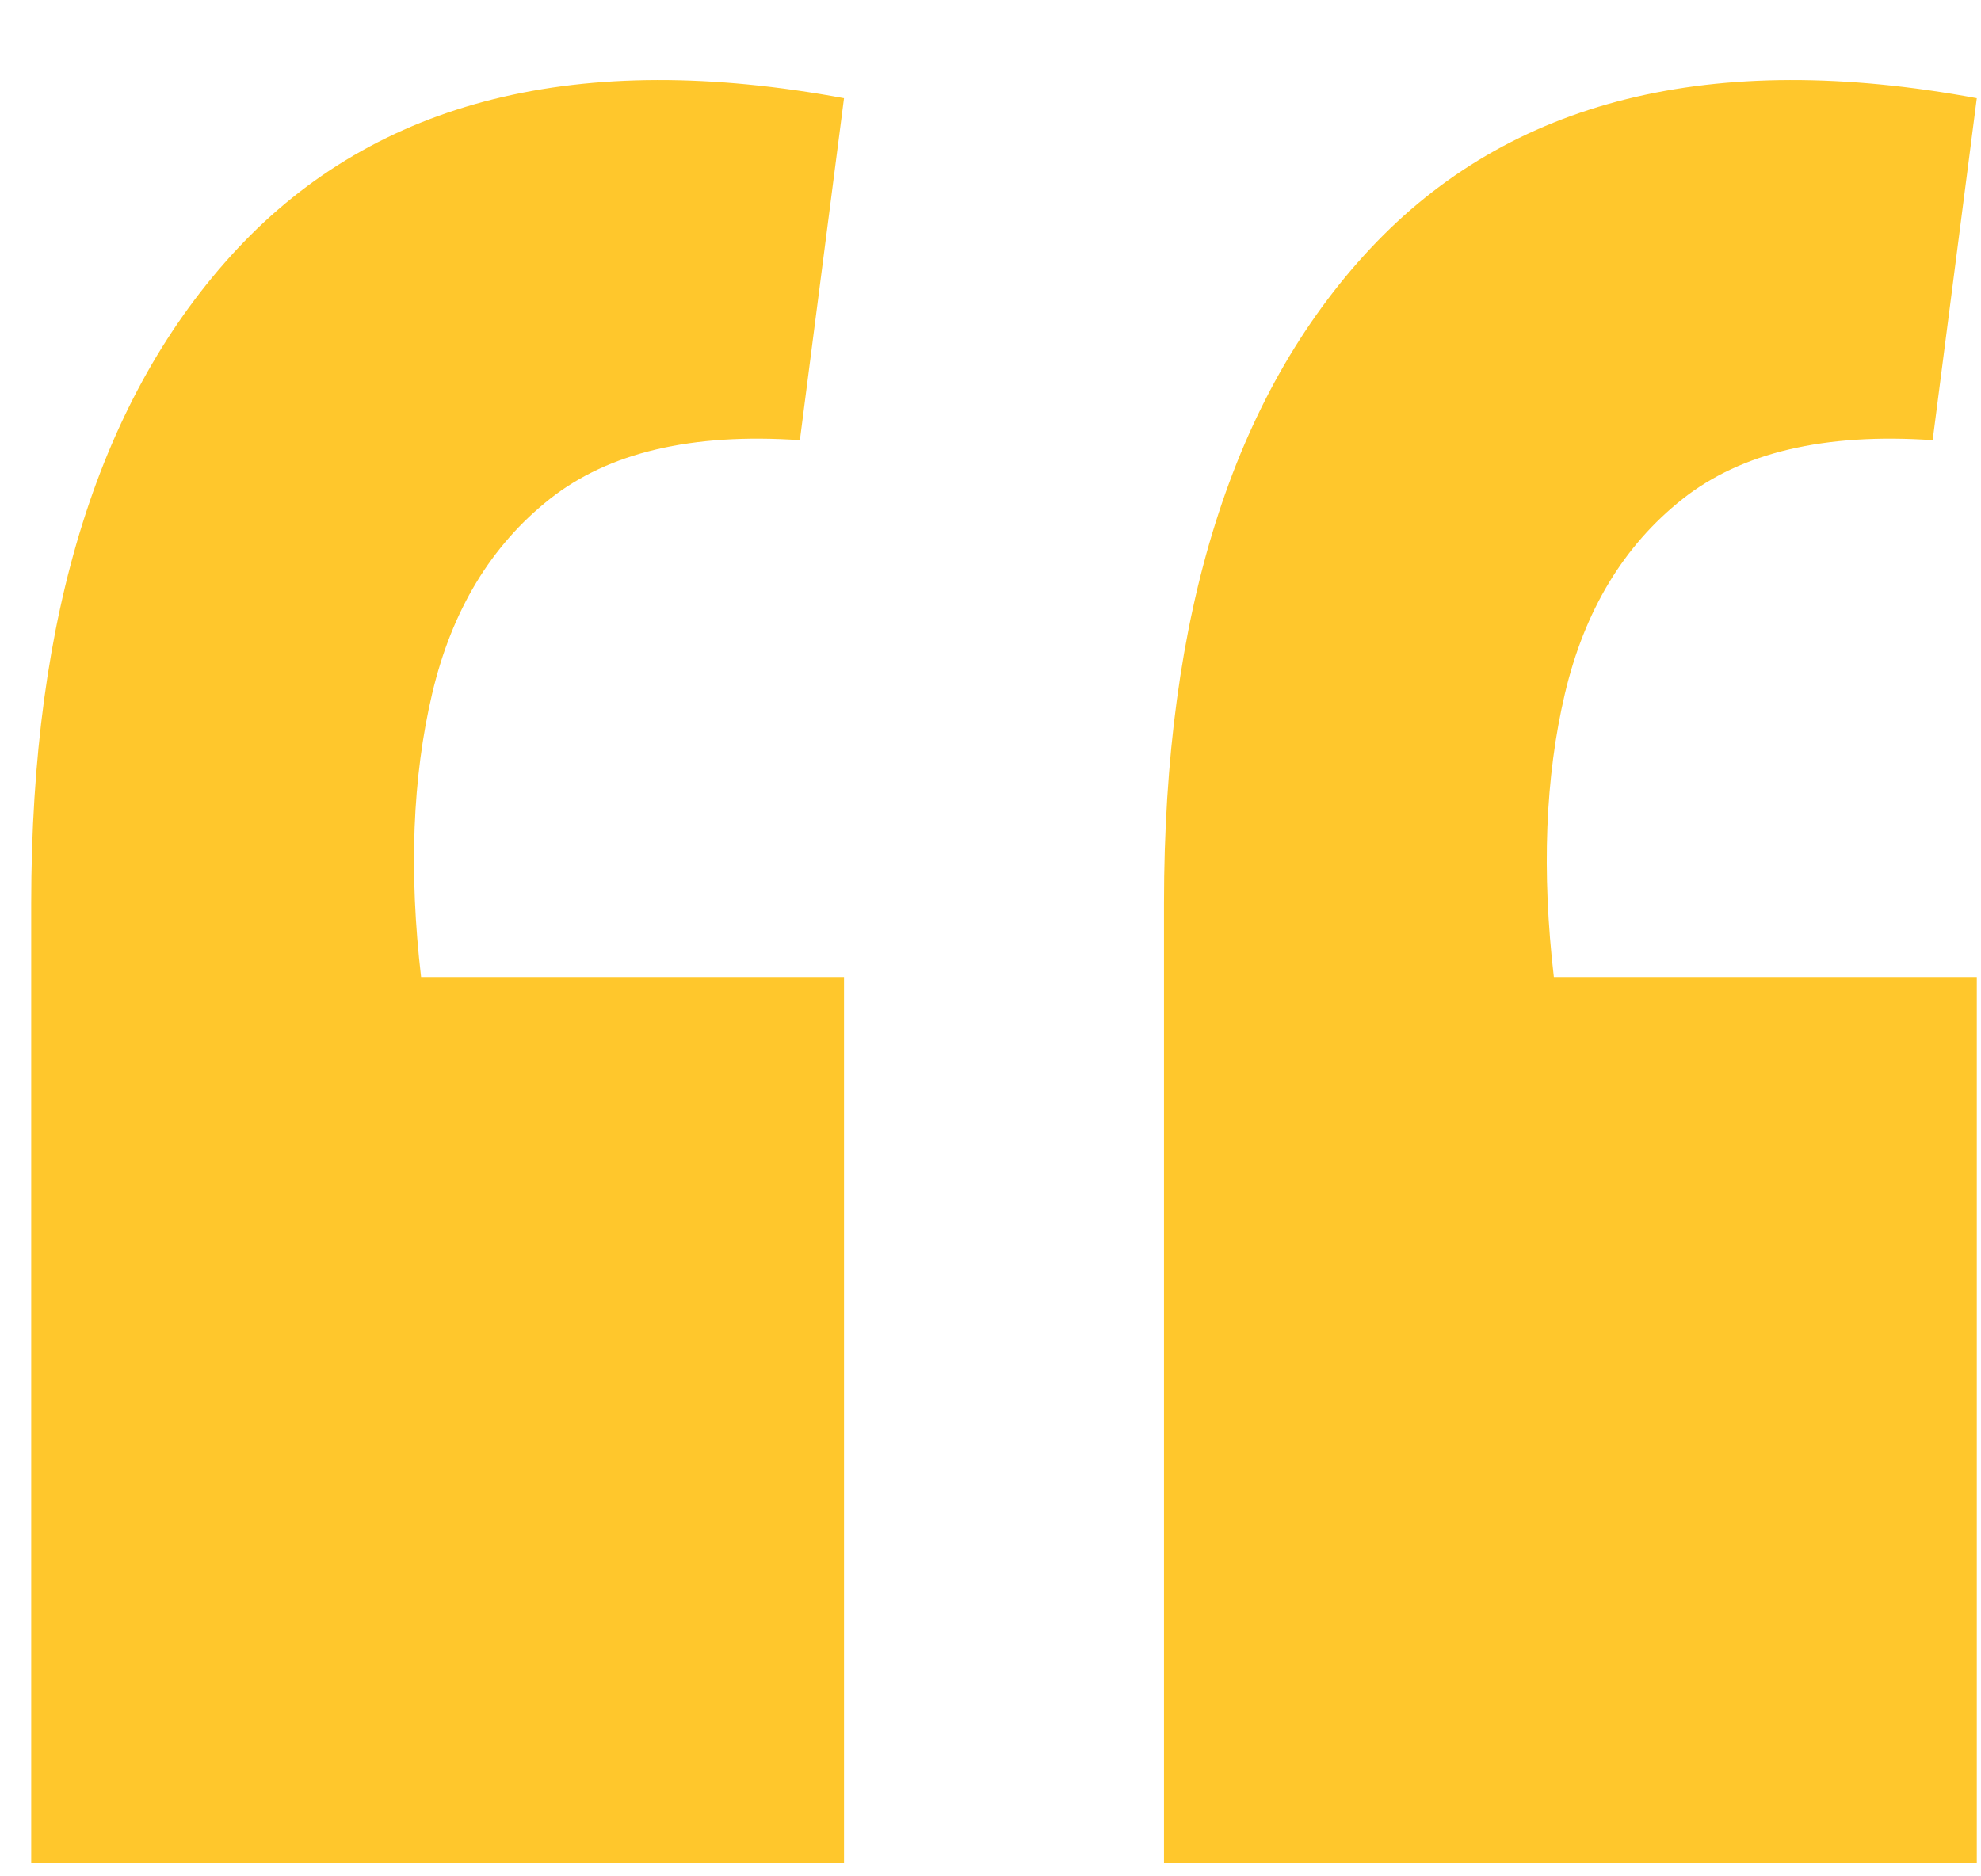 <?xml version="1.0" encoding="UTF-8"?> <svg xmlns="http://www.w3.org/2000/svg" width="57" height="54" viewBox="0 0 57 54" fill="none"><path d="M56.879 2.826L55.609 12.668C52.505 12.456 50.106 13.021 48.413 14.361C46.72 15.701 45.591 17.571 45.026 19.97C44.462 22.368 44.356 25.084 44.709 28.118H56.879V53.621H33.492V26.002C33.492 17.677 35.467 11.398 39.418 7.165C43.439 2.862 49.259 1.415 56.879 2.826ZM24.285 2.826L23.015 12.668C19.911 12.456 17.512 13.021 15.819 14.361C14.126 15.701 12.997 17.571 12.433 19.97C11.869 22.368 11.763 25.084 12.116 28.118H24.285V53.621H0.898V26.002C0.898 17.677 2.874 11.398 6.824 7.165C10.846 2.862 16.666 1.415 24.285 2.826Z" fill="#FFC72C"></path></svg> 
